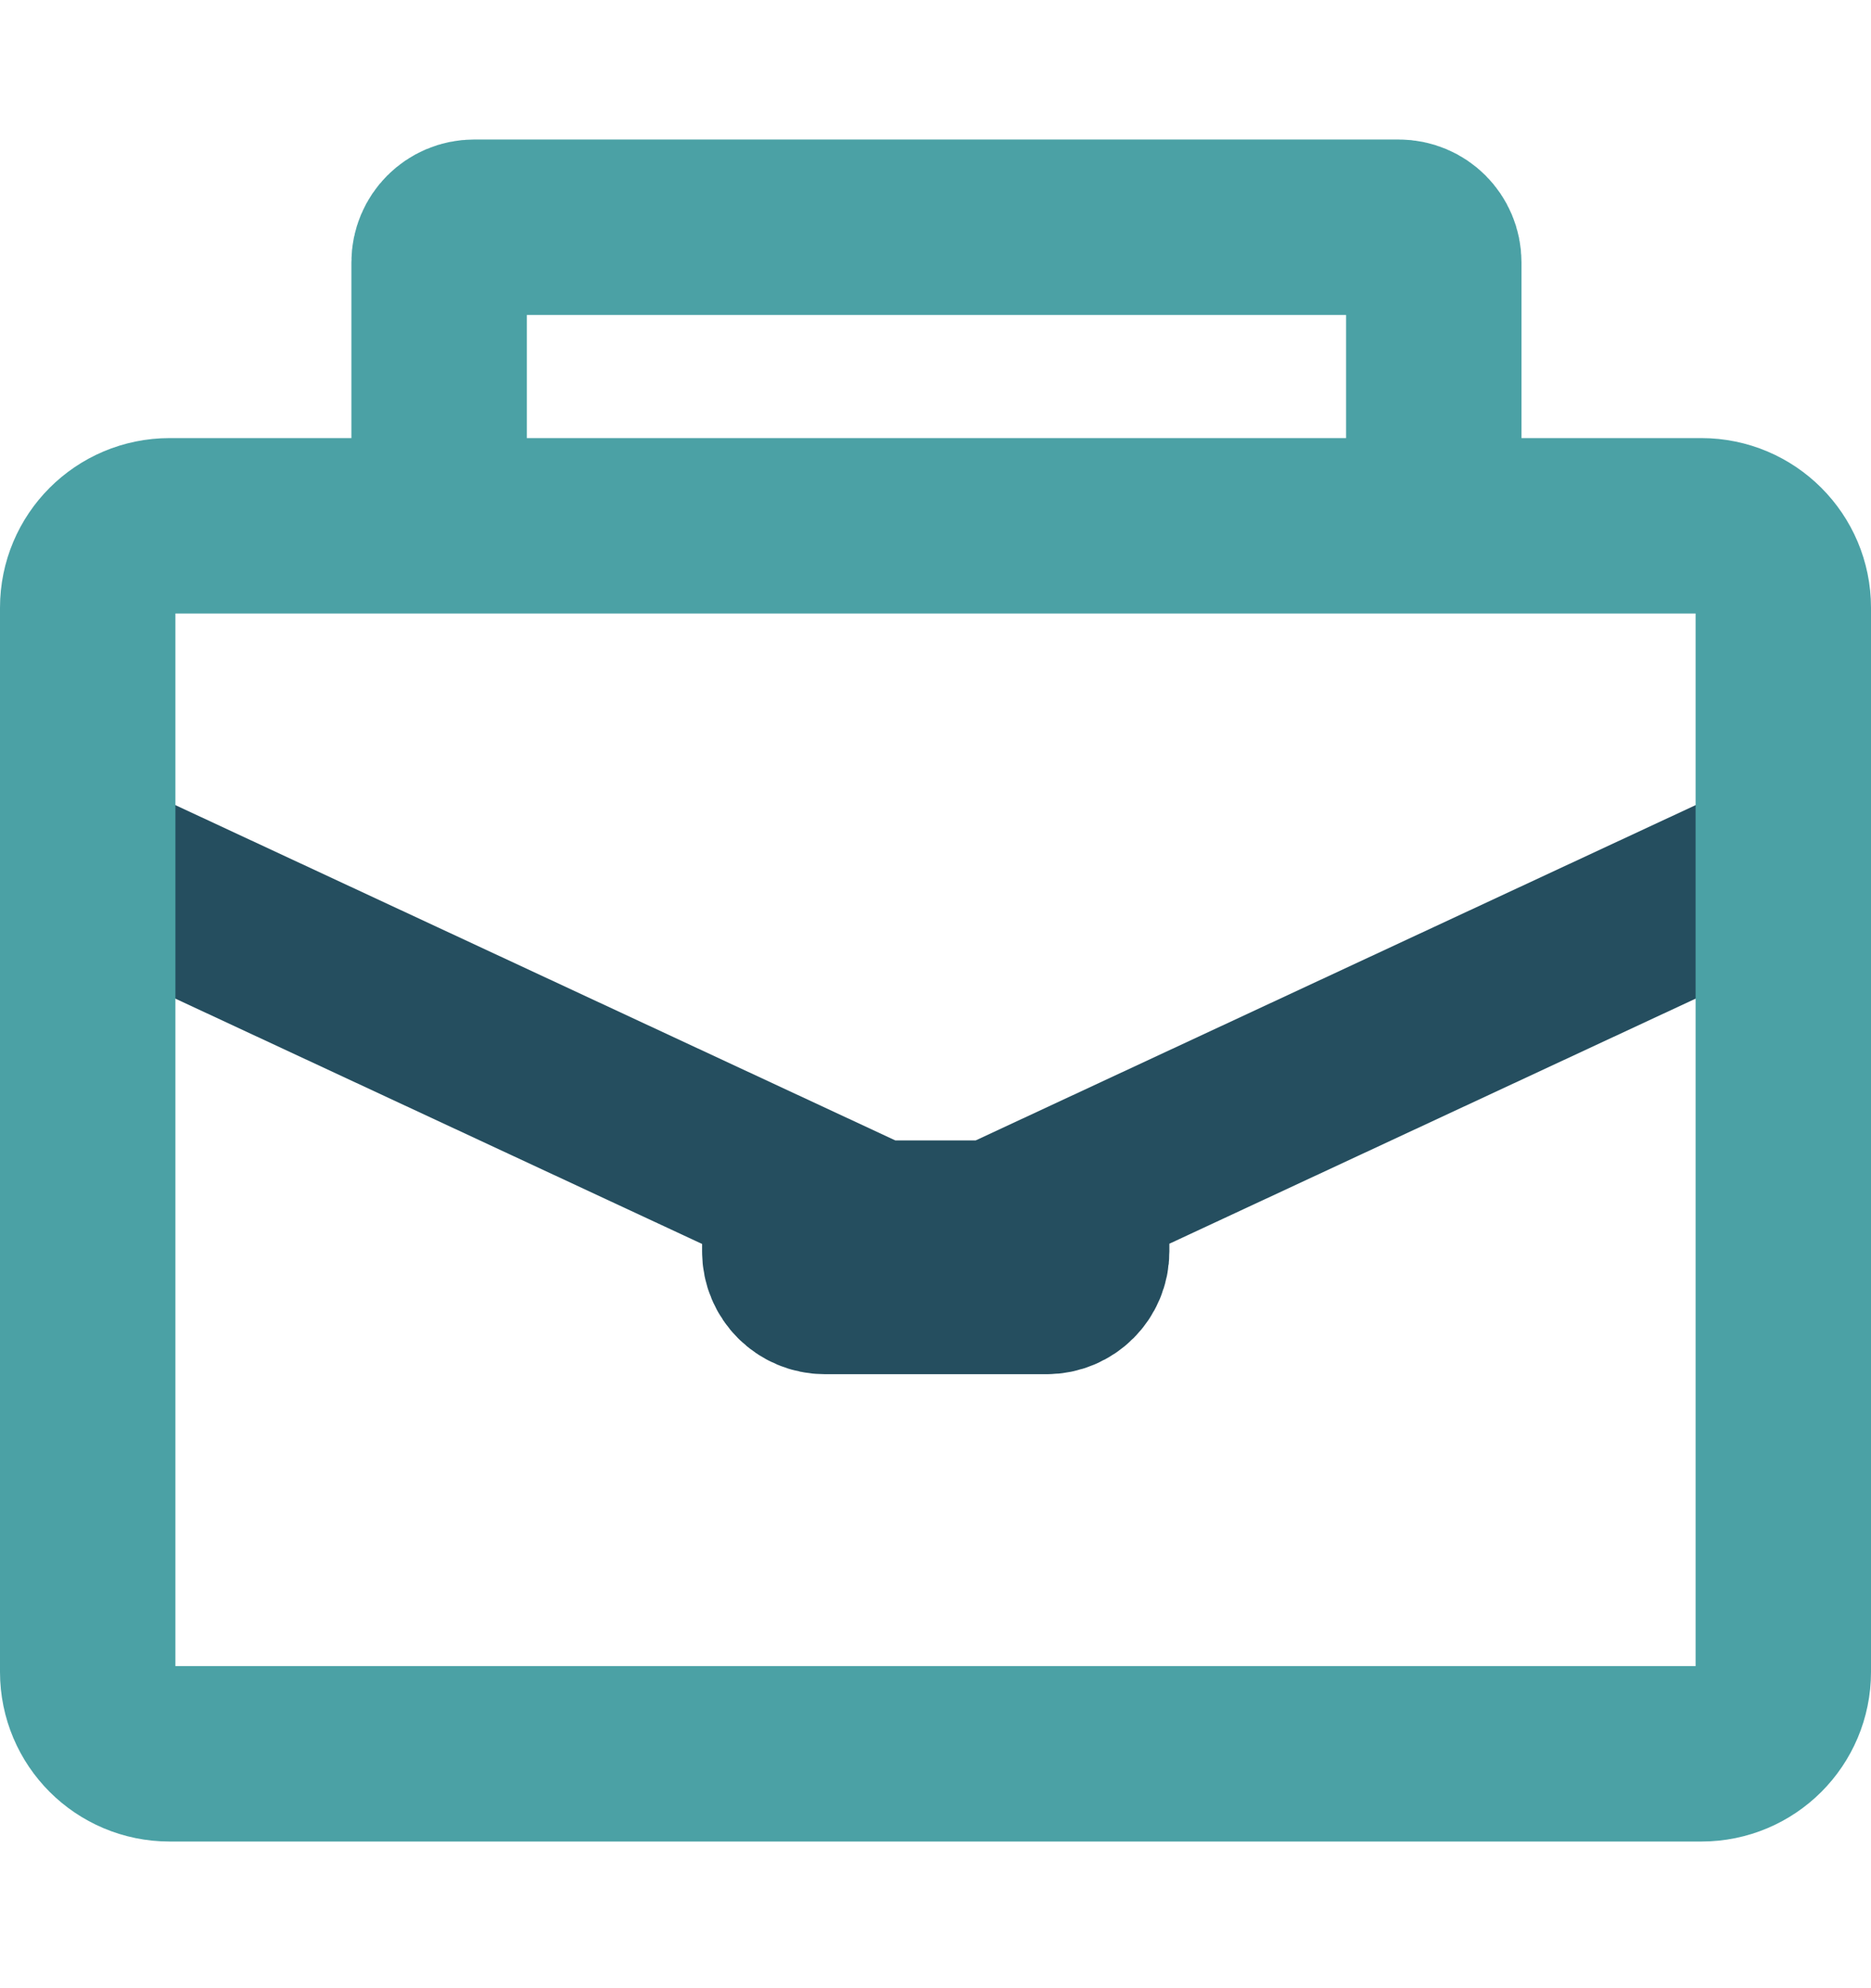 <?xml version="1.0" encoding="UTF-8"?> <svg xmlns="http://www.w3.org/2000/svg" width="16" height="17" viewBox="0 0 16 17" fill="none"><path d="M0.5 7.246L7.606 10.555C7.858 10.662 8.142 10.662 8.394 10.555L15.5 7.246M6.754 10.501V10.7C6.754 10.866 6.888 11 7.054 11H8.95C9.116 11 9.25 10.866 9.25 10.7V10.501H8.002H6.754Z" stroke="#254E5F" stroke-width="1.5"></path><path d="M3.755 4.565V2.243C3.755 2.077 3.889 1.943 4.054 1.943H11.961C12.127 1.943 12.261 2.077 12.261 2.243V4.385M0.75 5.196L0.75 14.296C0.75 14.683 1.063 14.996 1.45 14.996L14.55 14.996C14.937 14.996 15.25 14.683 15.25 14.296L15.25 5.196C15.25 4.81 14.936 4.496 14.55 4.496L1.45 4.496C1.063 4.496 0.75 4.81 0.75 5.196Z" stroke="#4BA1A5" stroke-width="1.5"></path></svg> 